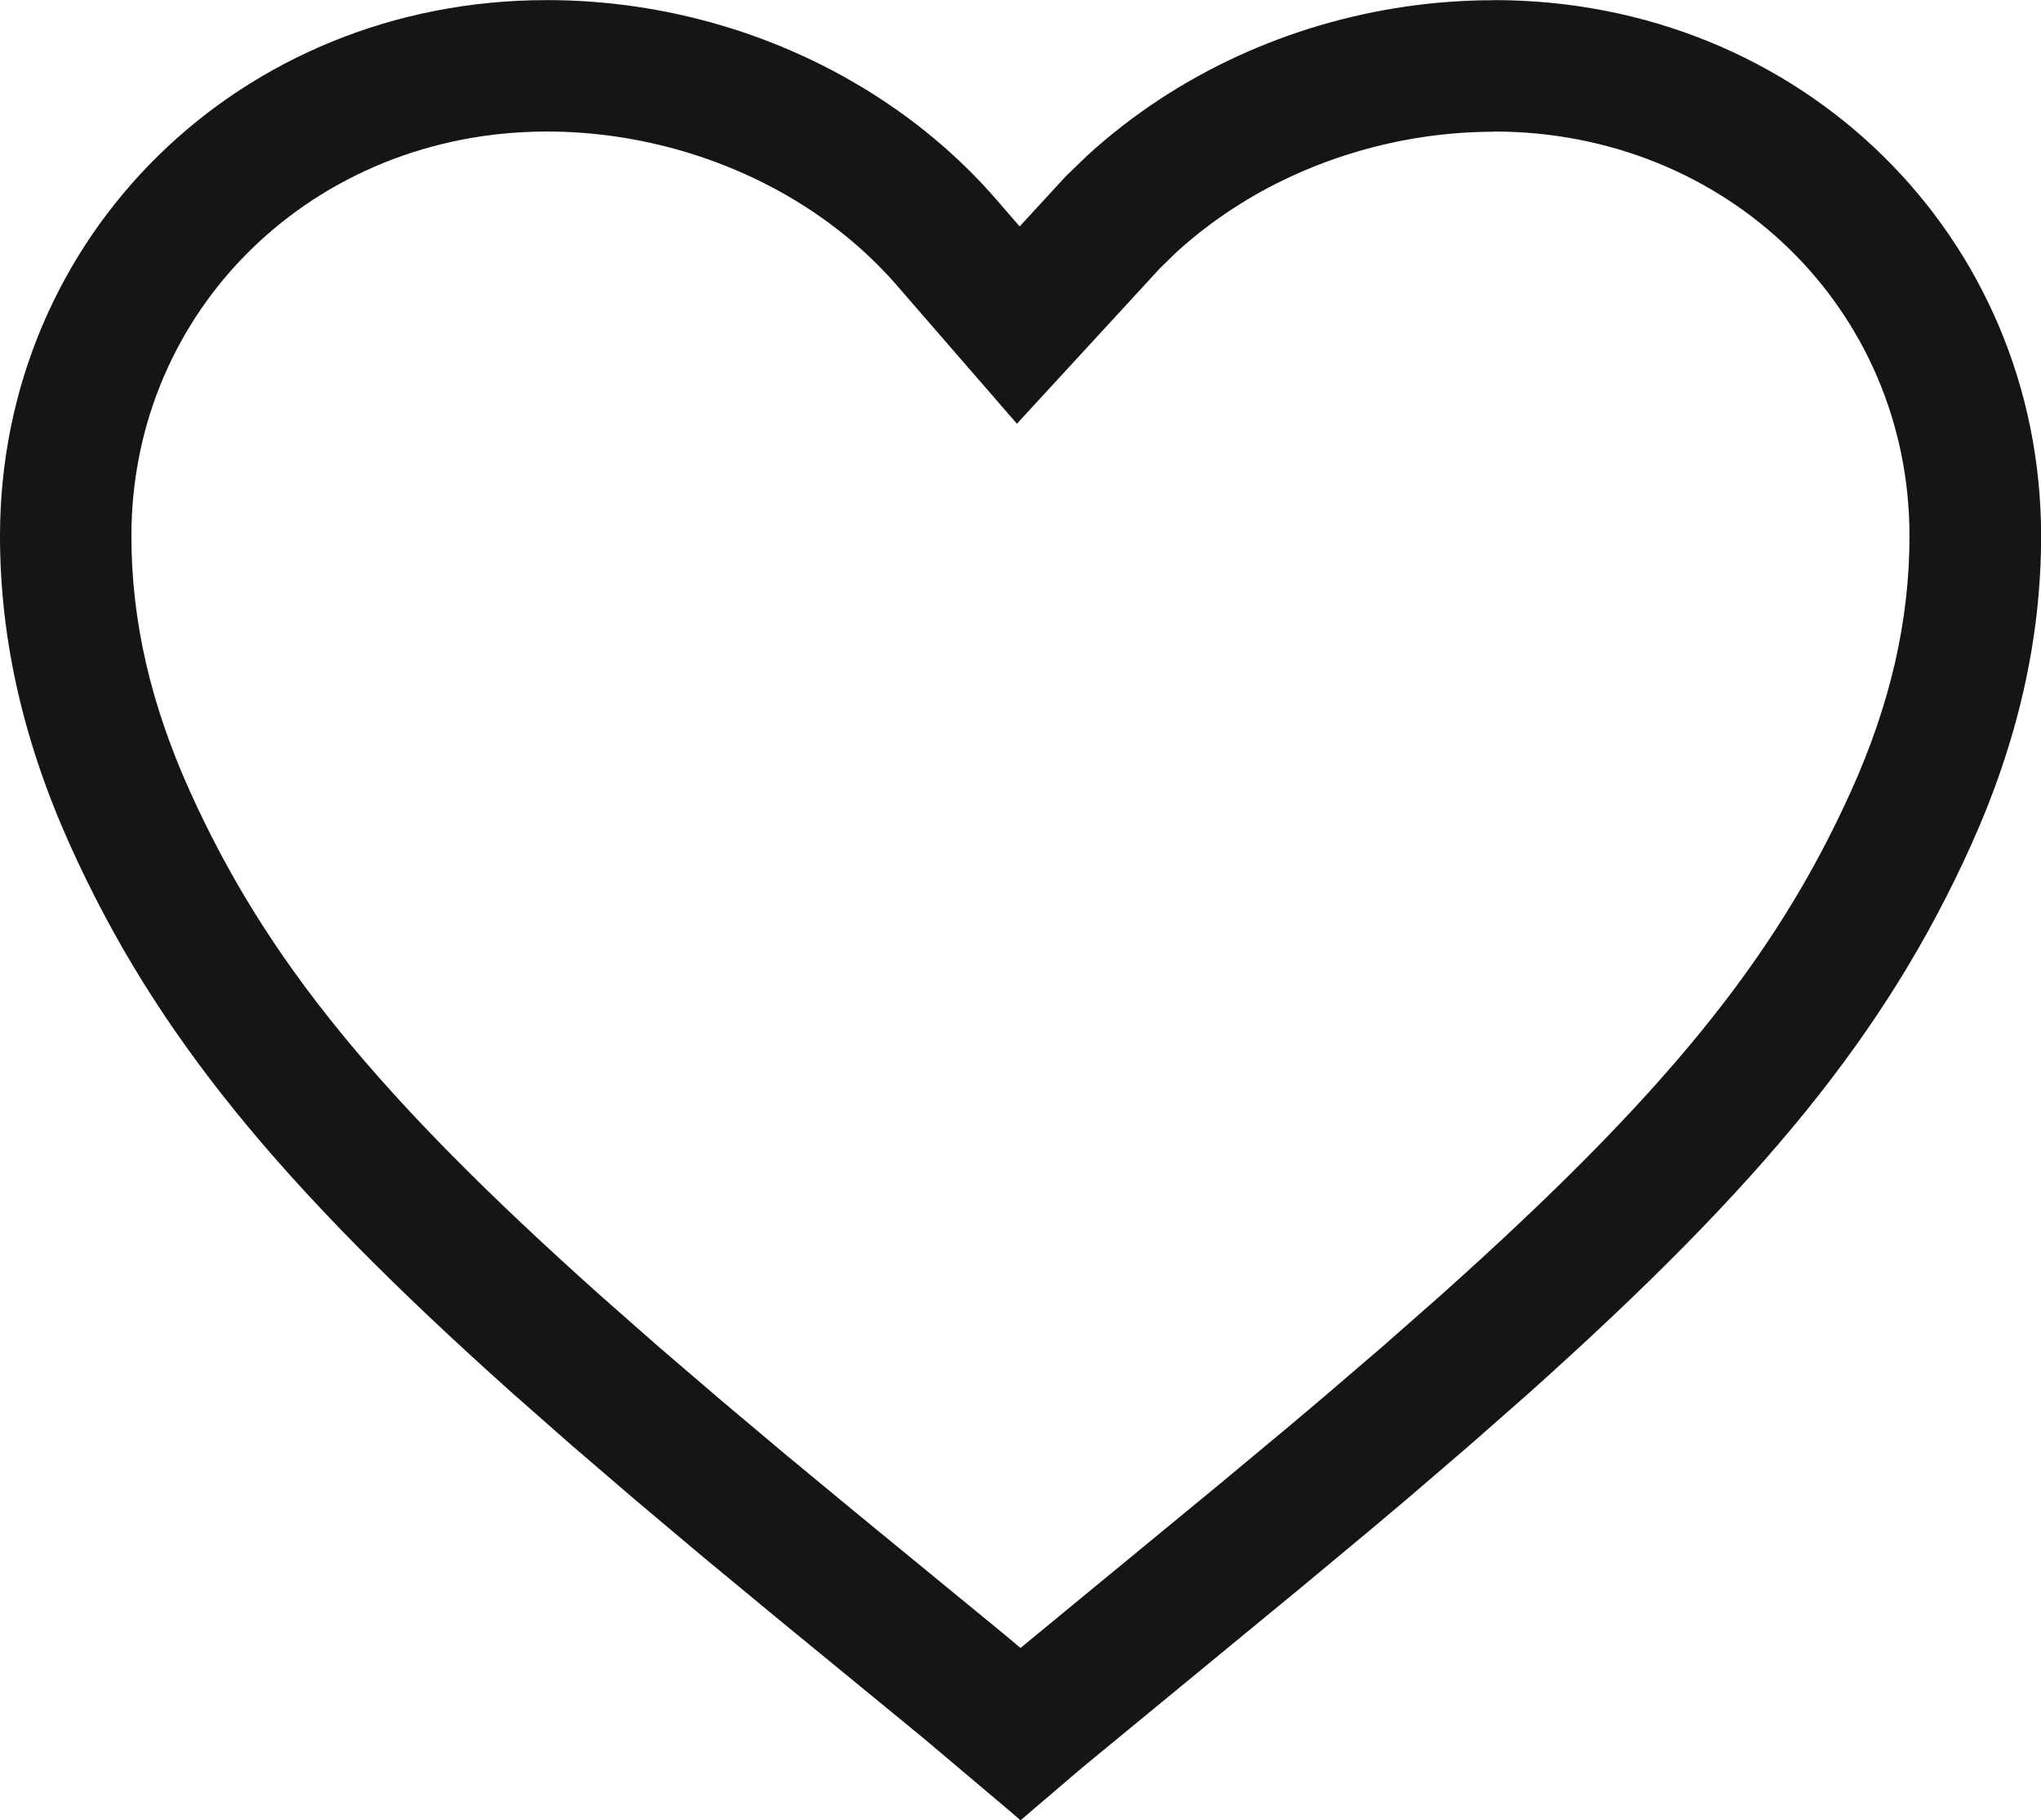 <?xml version="1.0" encoding="UTF-8"?><svg xmlns="http://www.w3.org/2000/svg" viewBox="0 0 19.4 17.3"><defs><style>.d{fill:#141516;}</style></defs><g id="a"/><g id="b"><g id="c"><path class="d" d="M14.2,1.25c2.215,0,3.95,1.689,3.95,3.845,0,.803-.182,1.596-.556,2.425-.72,1.595-1.778,2.894-3.898,4.789l-.545,.48-.595,.51-.308,.26-.662,.551-1.886,1.552-.138-.116-1.395-1.144-.684-.565-.635-.534-.588-.504-.55-.484c-2.127-1.901-3.185-3.2-3.905-4.795-.374-.829-.556-1.622-.556-2.425,0-2.156,1.735-3.845,3.95-3.845,.878,0,1.759,.26,2.481,.731,.321,.209,.607,.457,.849,.736l.22,.254,.917,1.056,.947-1.029,.414-.45,.154-.15c.165-.15,.345-.29,.537-.415,.722-.471,1.603-.731,2.481-.731m0-1.25c-1.129,0-2.238,.33-3.164,.934-.25,.163-.484,.345-.698,.54l-.207,.2-.438,.476-.22-.254c-.318-.367-.692-.691-1.109-.963-.926-.604-2.035-.934-3.164-.934C2.284,0,0,2.241,0,5.095c0,.989,.227,1.964,.667,2.939,.805,1.784,1.978,3.217,4.211,5.213l.557,.49,.6,.515,.644,.542,.692,.572,1.399,1.147,.812,.685,.118,.102,.594-.507,2.087-1.717,.668-.556c.107-.09,.213-.179,.317-.267l.6-.515,.557-.49c2.233-1.996,3.406-3.429,4.211-5.213,.44-.975,.667-1.95,.667-2.939,0-2.854-2.284-5.095-5.2-5.095h0Z"/></g></g></svg>